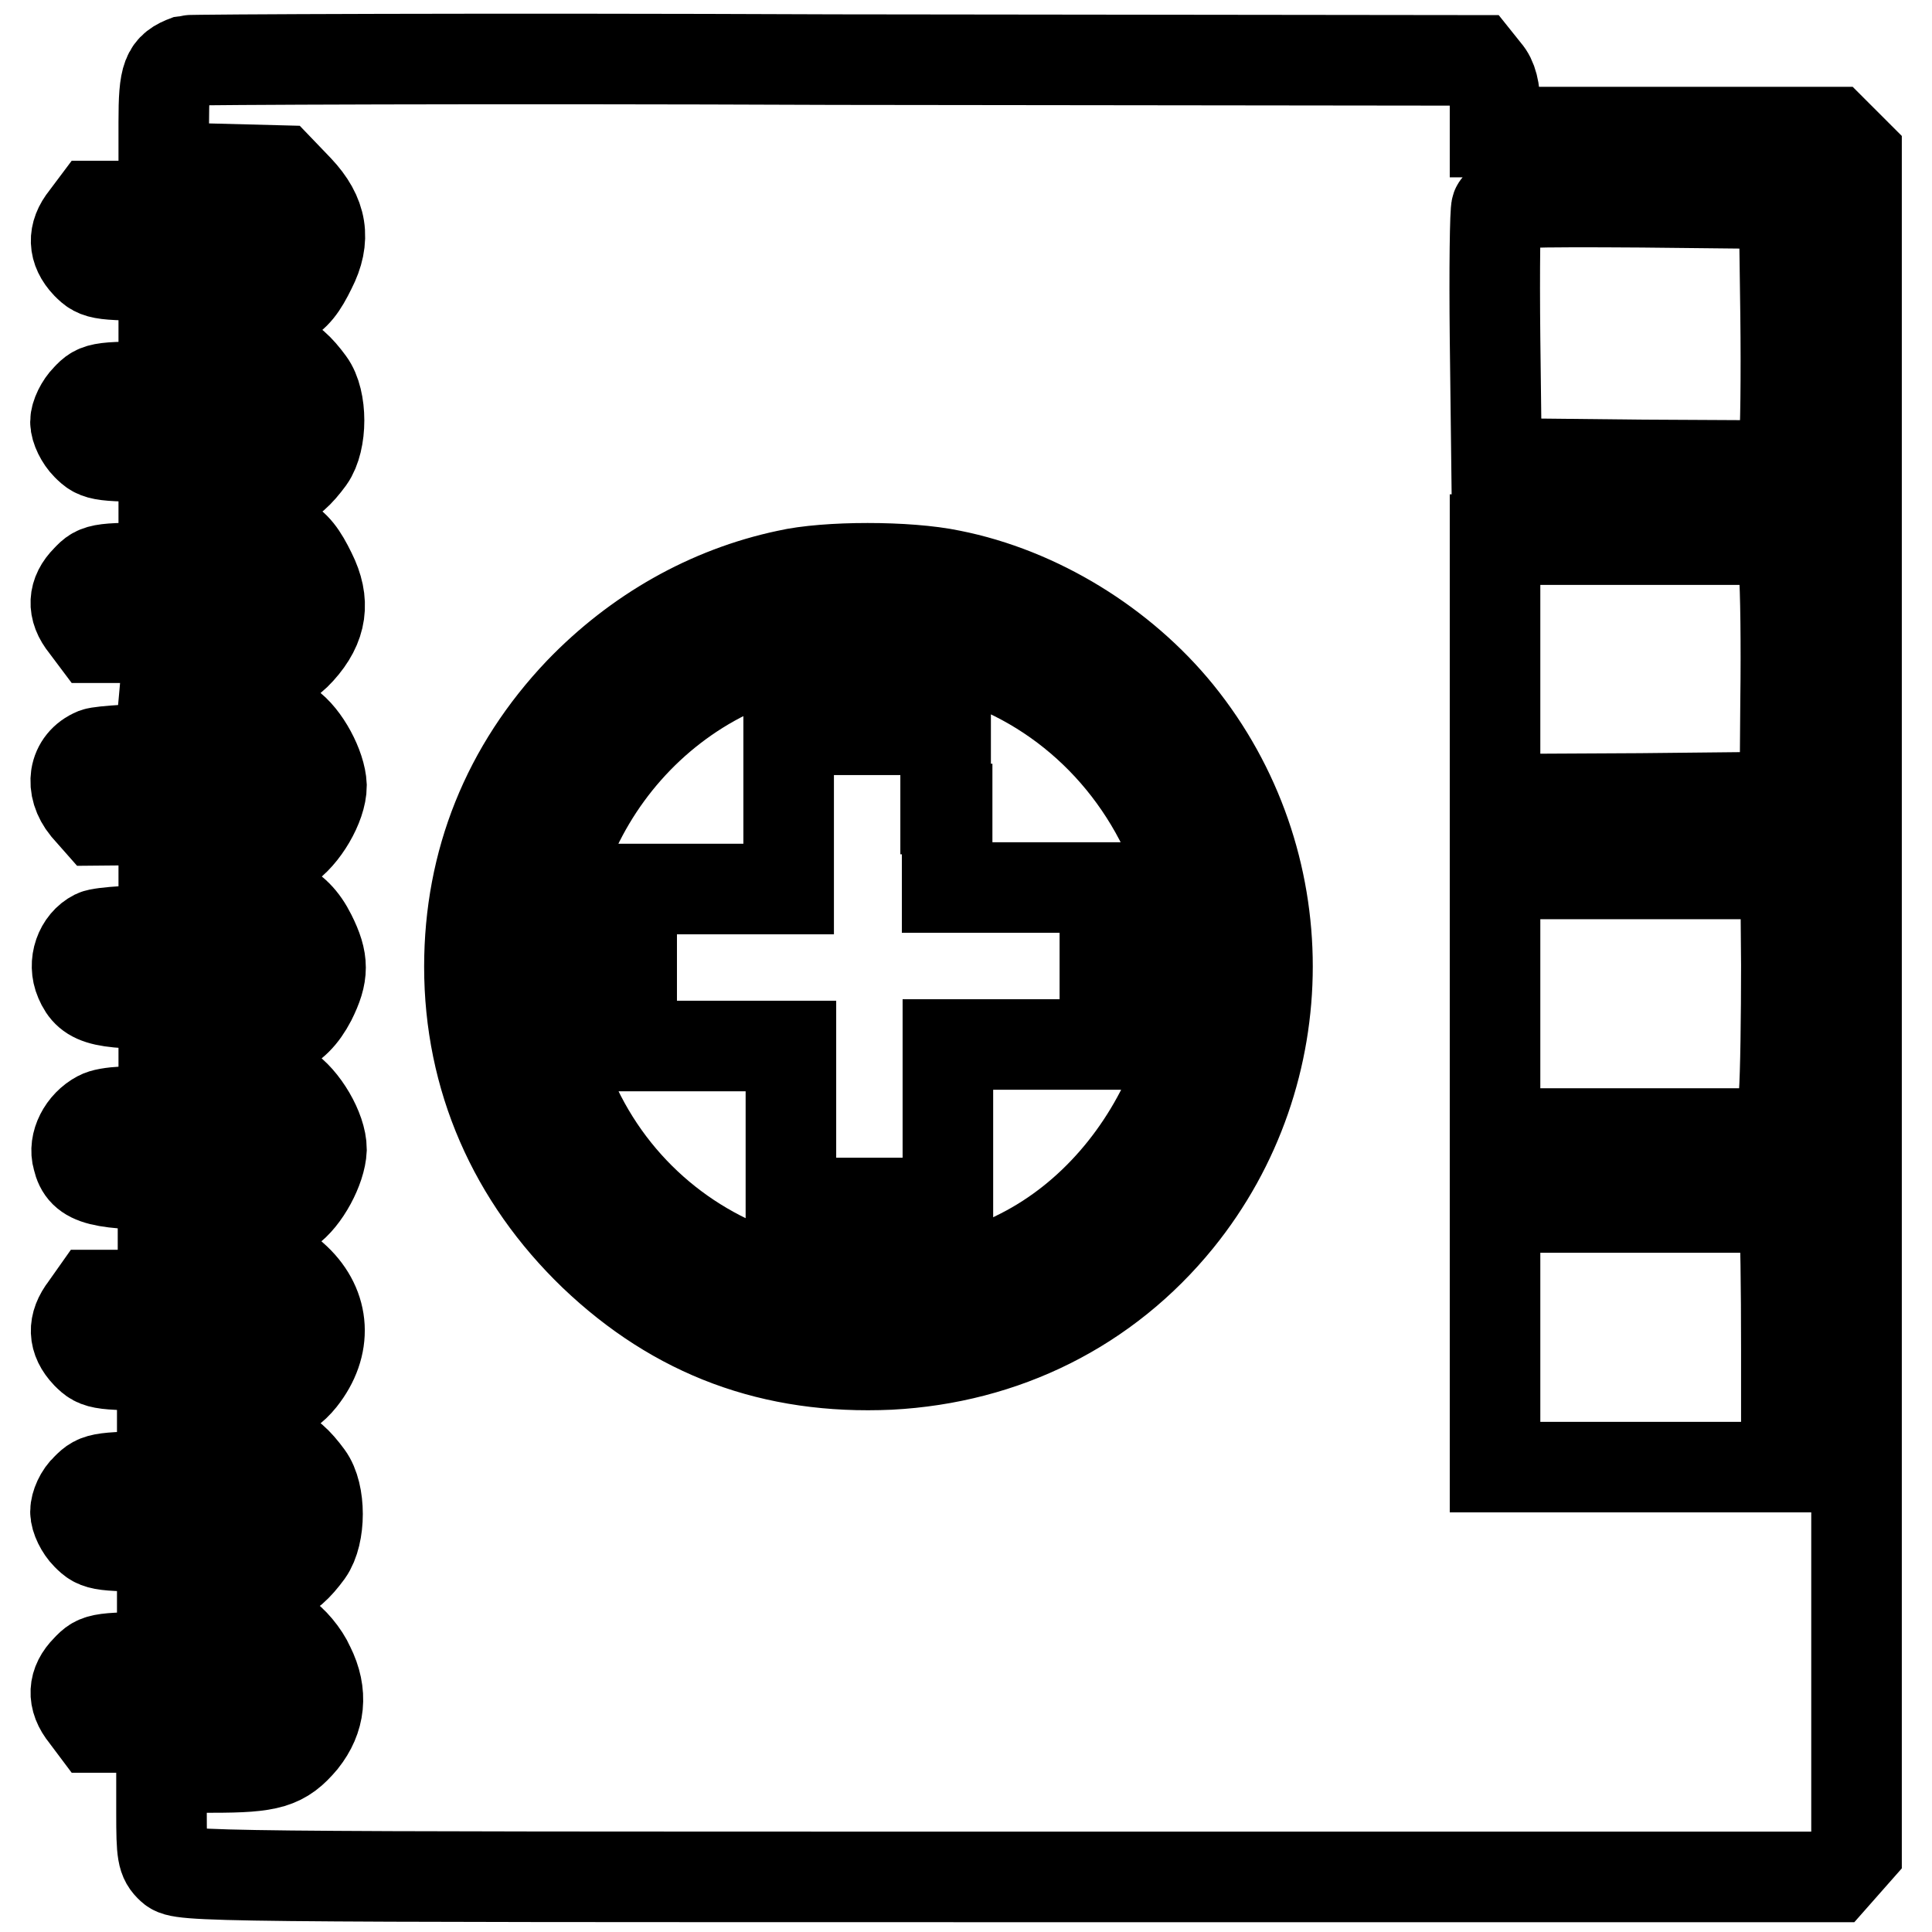 <?xml version="1.0" encoding="utf-8"?>
<!-- Svg Vector Icons : http://www.onlinewebfonts.com/icon -->
<!DOCTYPE svg PUBLIC "-//W3C//DTD SVG 1.1//EN" "http://www.w3.org/Graphics/SVG/1.1/DTD/svg11.dtd">
<svg version="1.1" xmlns="http://www.w3.org/2000/svg" xmlns:xlink="http://www.w3.org/1999/xlink" x="0px" y="0px" viewBox="0 0 256 256" enable-background="new 0 0 256 256" xml:space="preserve">
<g><g><g><path stroke-width="12" fill-opacity="0" stroke="#000000"  d="M24.8,8c-2.7,1-3.1,2-3.1,8.2v6l7.7,0.2l7.7,0.2l2.4,2.5c3.2,3.4,3.7,6.6,1.7,10.5c-2.3,4.7-3.7,5.3-12.2,5.6l-7.3,0.2v2.4v2.4h7c7.6,0,9.5,0.7,12.3,4.5c1.7,2.3,1.7,7.7,0,10.1c-2.8,3.8-4.7,4.5-12.3,4.5h-7v2.4v2.4l7.3,0.2c8.5,0.2,9.9,0.9,12.2,5.6c1.9,3.8,1.5,7-1.5,10.3c-2.5,2.8-6.5,3.9-13.3,3.5L22,89.7l-0.2,2.3l-0.2,2.2l7.3,0.2c6.5,0.2,7.5,0.4,9.3,1.7c2.2,1.5,4.3,5.5,4.4,8c0,2.6-2.4,6.7-4.8,8.2c-2,1.2-3.3,1.4-9.2,1.7l-6.9,0.2v2.1v2.1H28c8,0,11.1,1.3,13.2,5.5c1.7,3.4,1.7,5.2,0,8.6c-2.2,4.2-5.2,5.5-13.2,5.5h-6.3v2.1v2.1l6.9,0.2c5.8,0.2,7.2,0.4,9.2,1.7c2.4,1.5,4.8,5.6,4.8,8.2c-0.1,2.5-2.2,6.5-4.4,8c-1.8,1.3-2.8,1.5-9.3,1.7l-7.3,0.2v2.1v2.1h5.1c7.3,0.1,10,0.7,12.5,3.1c3.9,3.7,4.2,8.8,0.7,13.2c-2.1,2.6-4.6,3.4-11.9,3.4h-6.5v2.5v2.5h7c7.6,0,9.5,0.7,12.3,4.5c1.7,2.3,1.7,7.7,0,10.1c-2.8,3.8-4.7,4.5-12.3,4.5h-7v2.5v2.5h7c6.2,0,7.2,0.1,9,1.4c1.2,0.7,2.8,2.6,3.5,4.2c1.8,3.6,1.4,6.9-0.9,9.8c-2.6,3.1-4.4,3.6-11.9,3.6h-6.8v6c0,5.4,0.1,6.2,1.3,7.3c1.3,1.2,4,1.2,110.7,1.2H243l1.5-1.7l1.5-1.7V132.6V20.5l-1.5-1.5l-1.5-1.5h-22.5h-22.4v-3.3c0-2.3-0.4-3.8-1.2-4.7l-1.2-1.5l-85.1-0.1C64,7.7,25.2,7.9,24.8,8z M236.6,41.7c0.1,8.1,0,15.9-0.2,17.4l-0.3,2.6l-18.9-0.1l-18.9-0.2l-0.2-16.6c-0.1-9.1,0-16.9,0.2-17.3c0.2-0.7,4.3-0.8,19.2-0.7l18.9,0.2L236.6,41.7z M236.4,75.6c0.2,2.3,0.3,10,0.2,17.1l-0.1,12.9l-19.2,0.2l-19.2,0.1V88.7V71.5h19h19L236.4,75.6z M126,76.2c11.6,2.3,22.7,9.2,30.1,18.3c15.8,19.5,15.8,47.6,0,67.1c-9.5,11.7-23,18.4-38.2,19.2c-15.5,0.7-28.3-4.1-39.2-14.5C68,156,62.2,142.8,62.2,128.1c0-13.9,5-26.3,14.6-36.4c7.6-7.9,17.1-13.3,27.5-15.5C109.5,75,120.3,75,126,76.2z M236.7,127.9c0,6.7-0.1,14.4-0.3,17.2l-0.3,5.1h-19h-19V133v-17.2h19.3h19.2L236.7,127.9z M236.4,161.7c0.2,1,0.3,8.7,0.3,17.2v15.5h-19.3h-19.3v-17.2V160h19h19L236.4,161.7z"/><path stroke-width="12" fill-opacity="0" stroke="#000000"  d="M104.3,86.3c-22.6,5.9-36.6,29.5-31,52c6.9,27.5,36.9,40.9,62.1,27.8c9.2-4.7,16.5-13.2,20.5-23.4c1.9-4.9,2-5.4,2-14.6c0-9.2-0.1-9.7-2-14.6c-5.2-13.6-16.3-23.7-30.1-27.2C119.6,84.7,110.3,84.7,104.3,86.3z M125.5,107.2v10.4H136h10.4v10.4v10.4H136h-10.4V149v10.4h-10.4h-10.4V149v-10.4H94.2H83.7v-10.4v-10.4h10.4h10.4v-10.4V96.7h10.4h10.4V107.2z"/><path stroke-width="12" fill-opacity="0" stroke="#000000"  d="M11.3,28.9C9.6,31,9.7,33.1,11.5,35c1.5,1.5,1.7,1.5,12,1.5c5.8,0,11.1-0.2,11.7-0.6c1.5-0.8,2.5-4,1.8-5.8c-0.9-2.5-2.4-2.8-13.8-2.8H12.5L11.3,28.9z"/><path stroke-width="12" fill-opacity="0" stroke="#000000"  d="M11.5,52.8C10.7,53.6,10,55,10,55.9c0,0.9,0.7,2.3,1.5,3.1c1.5,1.5,1.7,1.5,11.9,1.5c5.7,0,10.9-0.2,11.4-0.4c0.5-0.2,1.4-1.2,1.9-2.2c0.8-1.5,0.8-2.2,0.2-3.6c-0.4-1-1.2-2.1-1.8-2.4c-0.6-0.4-5.8-0.6-11.6-0.6C13.2,51.2,13,51.2,11.5,52.8z"/><path stroke-width="12" fill-opacity="0" stroke="#000000"  d="M11.5,76.8c-1.8,1.8-2,3.9-0.2,6.1l1.2,1.6h10.8c11.4,0,12.8-0.3,13.8-2.8c0.7-1.8-0.3-5-1.8-5.8c-0.6-0.4-5.9-0.6-11.7-0.6C13.2,75.2,13,75.2,11.5,76.8z"/><path stroke-width="12" fill-opacity="0" stroke="#000000"  d="M12.6,99.8c-2.9,1.2-3.4,4.5-1.2,7.2l1.5,1.7l10.8-0.1c10.2-0.1,10.9-0.1,12.2-1.4c1.9-1.8,1.7-4.9-0.4-6.7c-1.6-1.4-2-1.4-11.6-1.4C18.5,99.2,13.4,99.5,12.6,99.8z"/><path stroke-width="12" fill-opacity="0" stroke="#000000"  d="M12.6,123.9c-2,1-3,3.7-2,6c1.2,2.8,3,3.3,14.1,3c9.2-0.2,10-0.2,11.2-1.5c2-1.9,1.8-4.9-0.3-6.8c-1.6-1.4-2-1.4-11.6-1.4C18.3,123.2,13.4,123.5,12.6,123.9z"/><path stroke-width="12" fill-opacity="0" stroke="#000000"  d="M13.1,147.9c-2.1,1.1-3.4,3.6-2.8,5.6c0.7,3,2.9,3.5,13.8,3.5c9.4,0,9.9-0.1,11.5-1.4c2.2-1.8,2.3-4.9,0.3-6.8c-1.2-1.3-2-1.4-11.3-1.5C17.3,147.1,14.2,147.3,13.1,147.9z"/><path stroke-width="12" fill-opacity="0" stroke="#000000"  d="M11.3,173.3c-1.7,2.2-1.6,4.2,0.2,6.1c1.5,1.5,1.7,1.5,12.1,1.5c11.4-0.1,12.2-0.2,13.3-3.3c0.8-2,0-4.4-1.7-5.3c-0.7-0.4-5.5-0.7-12-0.7H12.5L11.3,173.3z"/><path stroke-width="12" fill-opacity="0" stroke="#000000"  d="M11.5,197.2c-0.9,0.8-1.5,2.2-1.5,3.1s0.7,2.3,1.5,3.1c1.5,1.5,1.7,1.5,11.9,1.5c5.7,0,10.9-0.2,11.4-0.4c1.5-0.6,2.8-3.7,2.4-5.5c-0.7-3.1-2.1-3.4-13.6-3.4C13.2,195.7,13,195.7,11.5,197.2z"/><path stroke-width="12" fill-opacity="0" stroke="#000000"  d="M11.5,221.2c-1.8,1.8-2,3.9-0.2,6.1l1.2,1.6h10.9c11.8,0,13.1-0.3,13.8-3.4c0.4-1.8-0.9-4.9-2.4-5.5c-0.6-0.2-5.7-0.4-11.4-0.4C13.2,219.6,13,219.6,11.5,221.2z"/></g></g></g>
</svg>